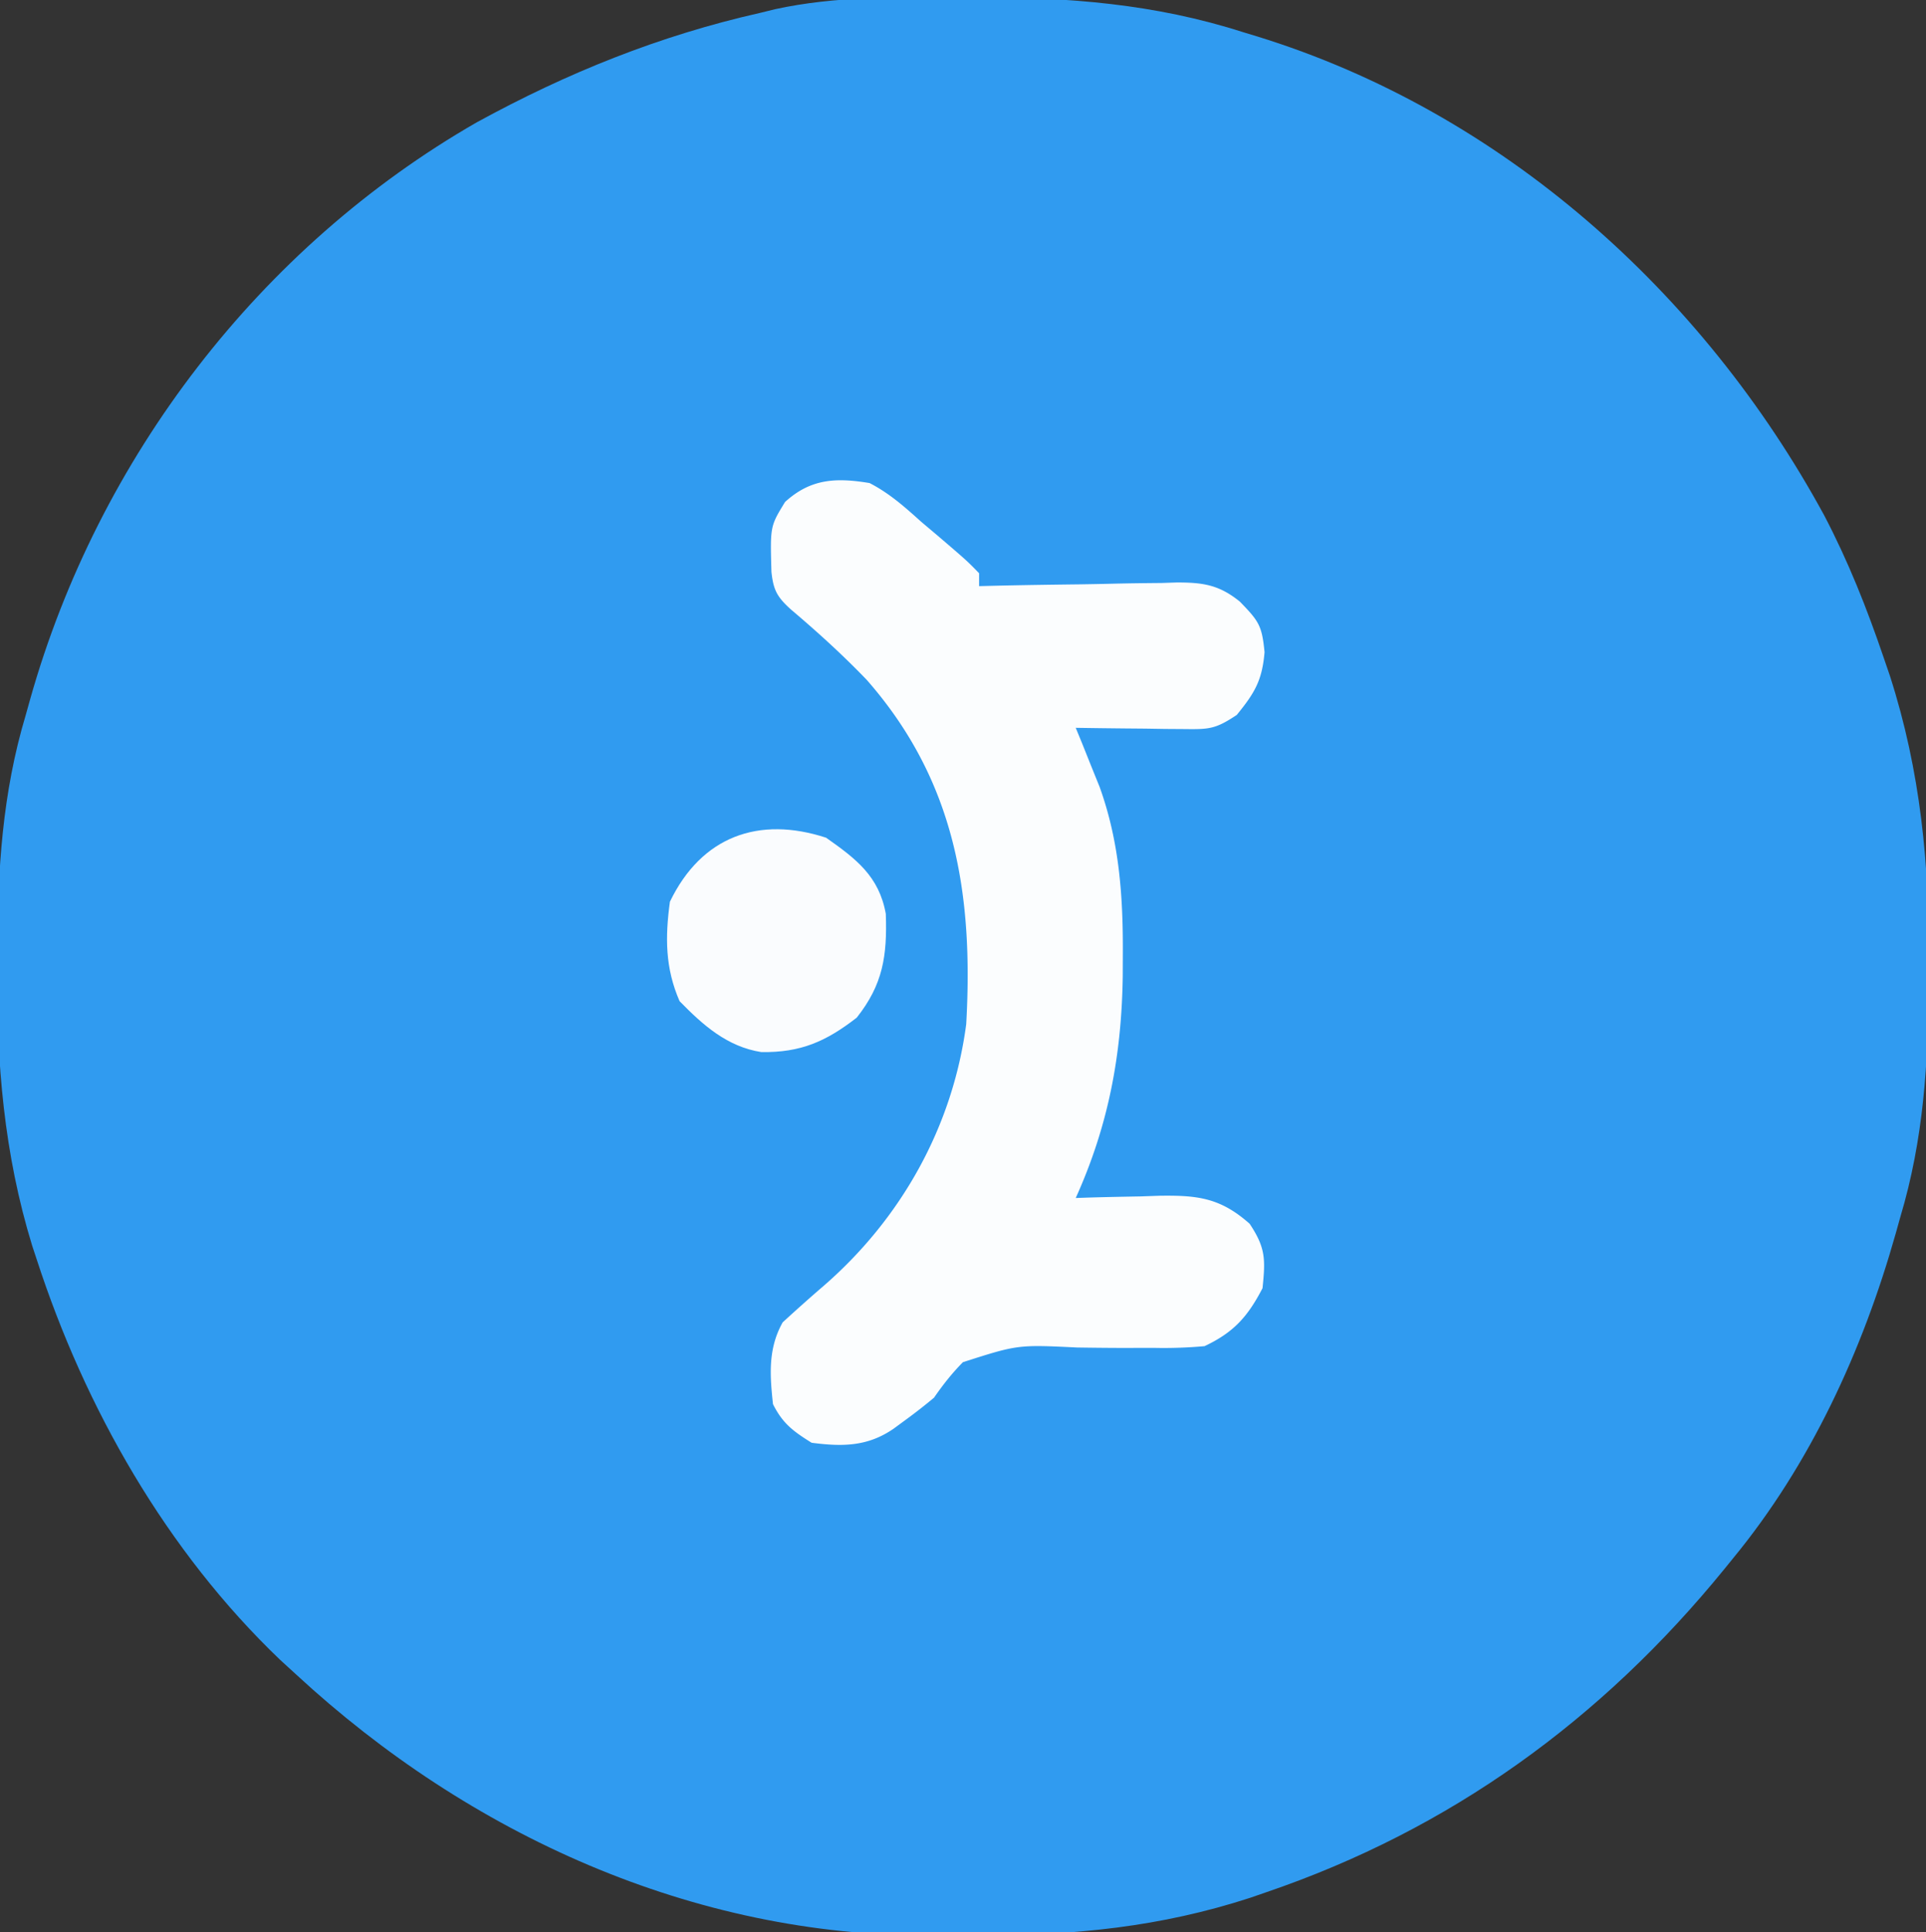 <svg xmlns="http://www.w3.org/2000/svg" width="299" height="300">
    <rect width="100%" height="100%" fill="#333333" stroke="none"/>
    <path d="m148.75-.438 2.762-.003C165.868-.416 179.246.582 193 5l2.141.648c38.04 11.741 69.23 39.759 88.047 74.352 3.743 7.148 6.654 14.49 9.25 22.125l.963 2.813c4.768 14.818 6.159 29.405 6.036 44.874l-.01 2.522c-.074 12.624-.78 24.509-4.427 36.666l-.7 2.503c-5.13 18.169-13.244 35.85-25.3 50.497l-1.265 1.56c-19.022 23.385-42.578 40.495-71.235 50.252l-2.44.843c-13.837 4.501-27.286 5.862-41.74 5.791-2.62-.008-5.238.02-7.857.052-36.87.153-71.641-15.701-98.463-40.498l-2.484-2.27c-17.672-16.888-30.318-39.1-37.828-62.23l-.698-2.114c-4.364-14.213-5.544-28.42-5.428-43.198l.01-2.522C-.352 135.042.354 123.157 4 111l.7-2.503C15.241 71.166 40.256 38.394 74 19c14.057-7.695 28.361-13.468 44-17l2.358-.578c9.35-2.033 18.87-1.862 28.392-1.86Z" fill="#309BF0"/>
    <path d="M135 75c3.06 1.576 5.453 3.704 8 6l2.5 2.11c4.605 3.943 4.605 3.943 6.5 5.89v2l3.301-.08c4.06-.09 8.118-.147 12.178-.195 1.753-.025 3.507-.059 5.26-.102 2.528-.061 5.053-.09 7.581-.111l2.359-.078c4.085-.003 6.572.358 9.801 2.972 2.931 3.017 3.434 3.698 3.833 7.844-.368 4.41-1.546 6.35-4.313 9.75-3.303 2.202-4.275 2.24-8.105 2.195l-2.979-.02-3.103-.05-3.14-.027c-2.557-.024-5.115-.057-7.673-.098l1.023 2.492 1.352 3.383 1.336 3.305c3.07 8.53 3.649 17.002 3.601 26.007l-.012 3.327c-.17 12.29-2.217 23.226-7.3 34.486l1.833-.063c2.764-.084 5.527-.136 8.292-.187l2.883-.102c5.858-.08 9.417.289 13.992 4.352 2.503 3.755 2.453 5.547 2 10-2.307 4.443-4.491 6.872-9 9a70.49 70.49 0 0 1-7.898.266c-1.547.002-3.094.006-4.641.011a544.883 544.883 0 0 1-7.254-.068c-9.206-.445-9.206-.445-17.717 2.28-1.72 1.744-3.097 3.502-4.49 5.511a84.264 84.264 0 0 1-4.313 3.375l-1.988 1.46c-4.037 2.767-7.92 2.784-12.699 2.165-2.87-1.794-4.491-2.983-6-6-.493-4.567-.772-8.616 1.5-12.688a257.747 257.747 0 0 1 6.313-5.625C139.875 189.234 147.898 174.968 150 159c1.135-20.236-1.723-37.801-15.438-53.438-3.732-3.888-7.7-7.485-11.812-10.968-2.111-1.923-2.682-2.966-2.988-5.801-.202-7.075-.202-7.075 2.113-10.856 3.987-3.634 7.913-3.8 13.125-2.937Z" fill="#FBFDFE"/>
    <path d="M128.25 130.063c4.645 3.272 8.22 5.979 9.266 11.816.228 6.53-.442 10.975-4.516 16.121-4.779 3.706-8.687 5.434-14.809 5.344-5.3-.832-9.05-4.175-12.691-7.906-2.244-5.143-2.251-9.915-1.5-15.438 4.896-10.154 13.808-13.351 24.25-9.938Z" fill="#FAFCFE"/>
</svg>

